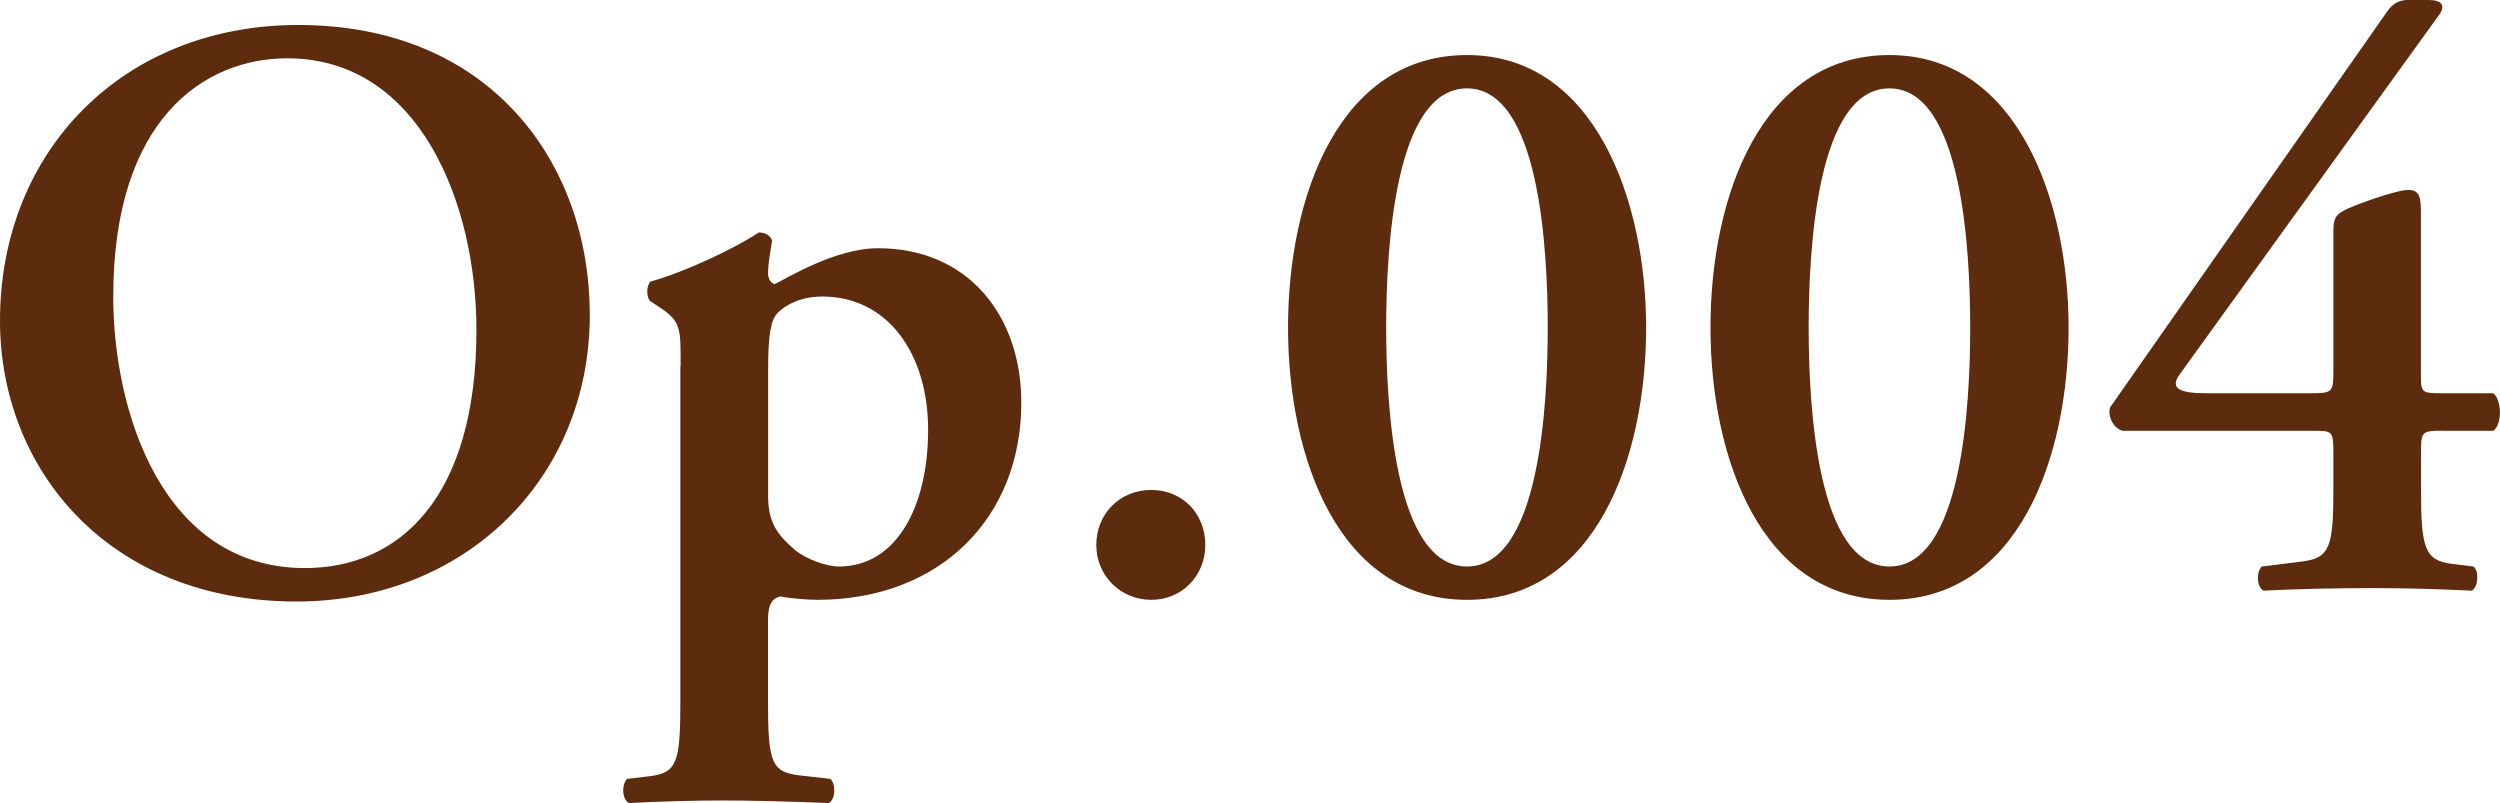 <?xml version="1.0" encoding="UTF-8"?>
<svg id="_レイヤー_2" data-name="レイヤー 2" xmlns="http://www.w3.org/2000/svg" viewBox="0 0 207.06 66.52">
  <defs>
    <style>
      .cls-1 {
        fill: #5d2b0d;
      }
    </style>
  </defs>
  <g id="design">
    <g>
      <path class="cls-1" d="M48.85,26.08c0,13.59-10.35,23.74-24.29,23.74C8.97,49.82,0,38.85,0,26.56,0,12.49,10.21,2.07,24.7,2.07c15.94,0,24.15,11.45,24.15,24.01ZM9.38,24.56c0,9.52,4.07,22.49,15.87,22.49,7.87,0,14.21-5.87,14.21-19.73,0-10.42-4.69-22.49-15.66-22.49-6.9,0-14.42,5.04-14.42,19.73Z"/>
      <path class="cls-1" d="M56.37,30.36c0-3.1.07-3.73-1.73-4.9l-.83-.55c-.28-.41-.28-1.24.07-1.59,2.76-.76,6.9-2.69,8.97-4.07.55,0,.97.28,1.1.69-.21,1.24-.34,2.07-.34,2.69,0,.41.21.83.55.9.9-.41,4.97-2.97,8.56-2.97,7.52,0,11.87,5.66,11.87,12.77,0,9.59-6.76,16.35-16.91,16.35-.83,0-2.42-.14-3.04-.28-.62.14-1.03.55-1.03,1.93v6.76c0,5.11.28,5.87,2.69,6.14l2.48.28c.48.48.41,1.73-.14,2-3.59-.14-6.28-.21-8.83-.21-2.28,0-4.97.07-7.73.21-.55-.28-.62-1.52-.14-2l1.79-.21c2.35-.28,2.62-1.1,2.62-6.21v-27.74ZM63.62,41.12c0,2.14.76,3.17,2.21,4.42.9.76,2.62,1.38,3.66,1.38,4.76,0,7.38-4.97,7.38-11.32s-3.38-11.04-8.76-11.04c-1.59,0-2.9.55-3.73,1.38-.55.62-.76,1.79-.76,4.69v10.49Z"/>
      <path class="cls-1" d="M90.8,45.13c0-2.55,1.93-4.55,4.55-4.55s4.48,2,4.48,4.55-1.93,4.55-4.48,4.55-4.55-2-4.55-4.55Z"/>
      <path class="cls-1" d="M136.34,27.12c0,10.83-4.21,22.56-14.83,22.56s-14.83-11.73-14.83-22.56,4.21-22.56,14.83-22.56,14.83,12.14,14.83,22.56ZM114.81,27.12c0,6.49.69,19.8,6.69,19.8s6.69-13.32,6.69-19.8-.69-19.8-6.69-19.8-6.69,13.32-6.69,19.8Z"/>
      <path class="cls-1" d="M171.33,27.12c0,10.83-4.21,22.56-14.83,22.56s-14.83-11.73-14.83-22.56,4.21-22.56,14.83-22.56,14.83,12.14,14.83,22.56ZM149.8,27.12c0,6.49.69,19.8,6.69,19.8s6.69-13.32,6.69-19.8-.69-19.8-6.69-19.8-6.69,13.32-6.69,19.8Z"/>
      <path class="cls-1" d="M202.24,35.67c-1.66,0-1.72.14-1.72,1.72v3.11c0,4.9.28,5.93,2.62,6.21l1.72.21c.48.34.41,1.72-.14,2-3.1-.14-5.45-.21-8-.21-3.66,0-6.35.07-9.25.21-.55-.28-.62-1.52-.14-2l3.31-.41c2.35-.28,2.62-1.24,2.62-6v-2.9c0-1.93-.07-1.93-1.66-1.93h-15.8c-.76-.21-1.24-1.17-1.04-1.93L197.75.9c.41-.55.83-.83,1.52-.9h1.86c1.04,0,1.52.41.83,1.31l-21.46,29.74c-.83,1.17.14,1.52,2.21,1.52h8.62c1.86,0,1.93-.07,1.93-1.86v-11.39c0-1.03.07-1.45.83-1.86.69-.41,4.35-1.73,5.38-1.73s1.04.76,1.04,2.14v13.04c0,1.59,0,1.66,1.72,1.66h4.28c.69.55.76,2.55,0,3.11h-4.28Z"/>
    </g>
  </g>
</svg>